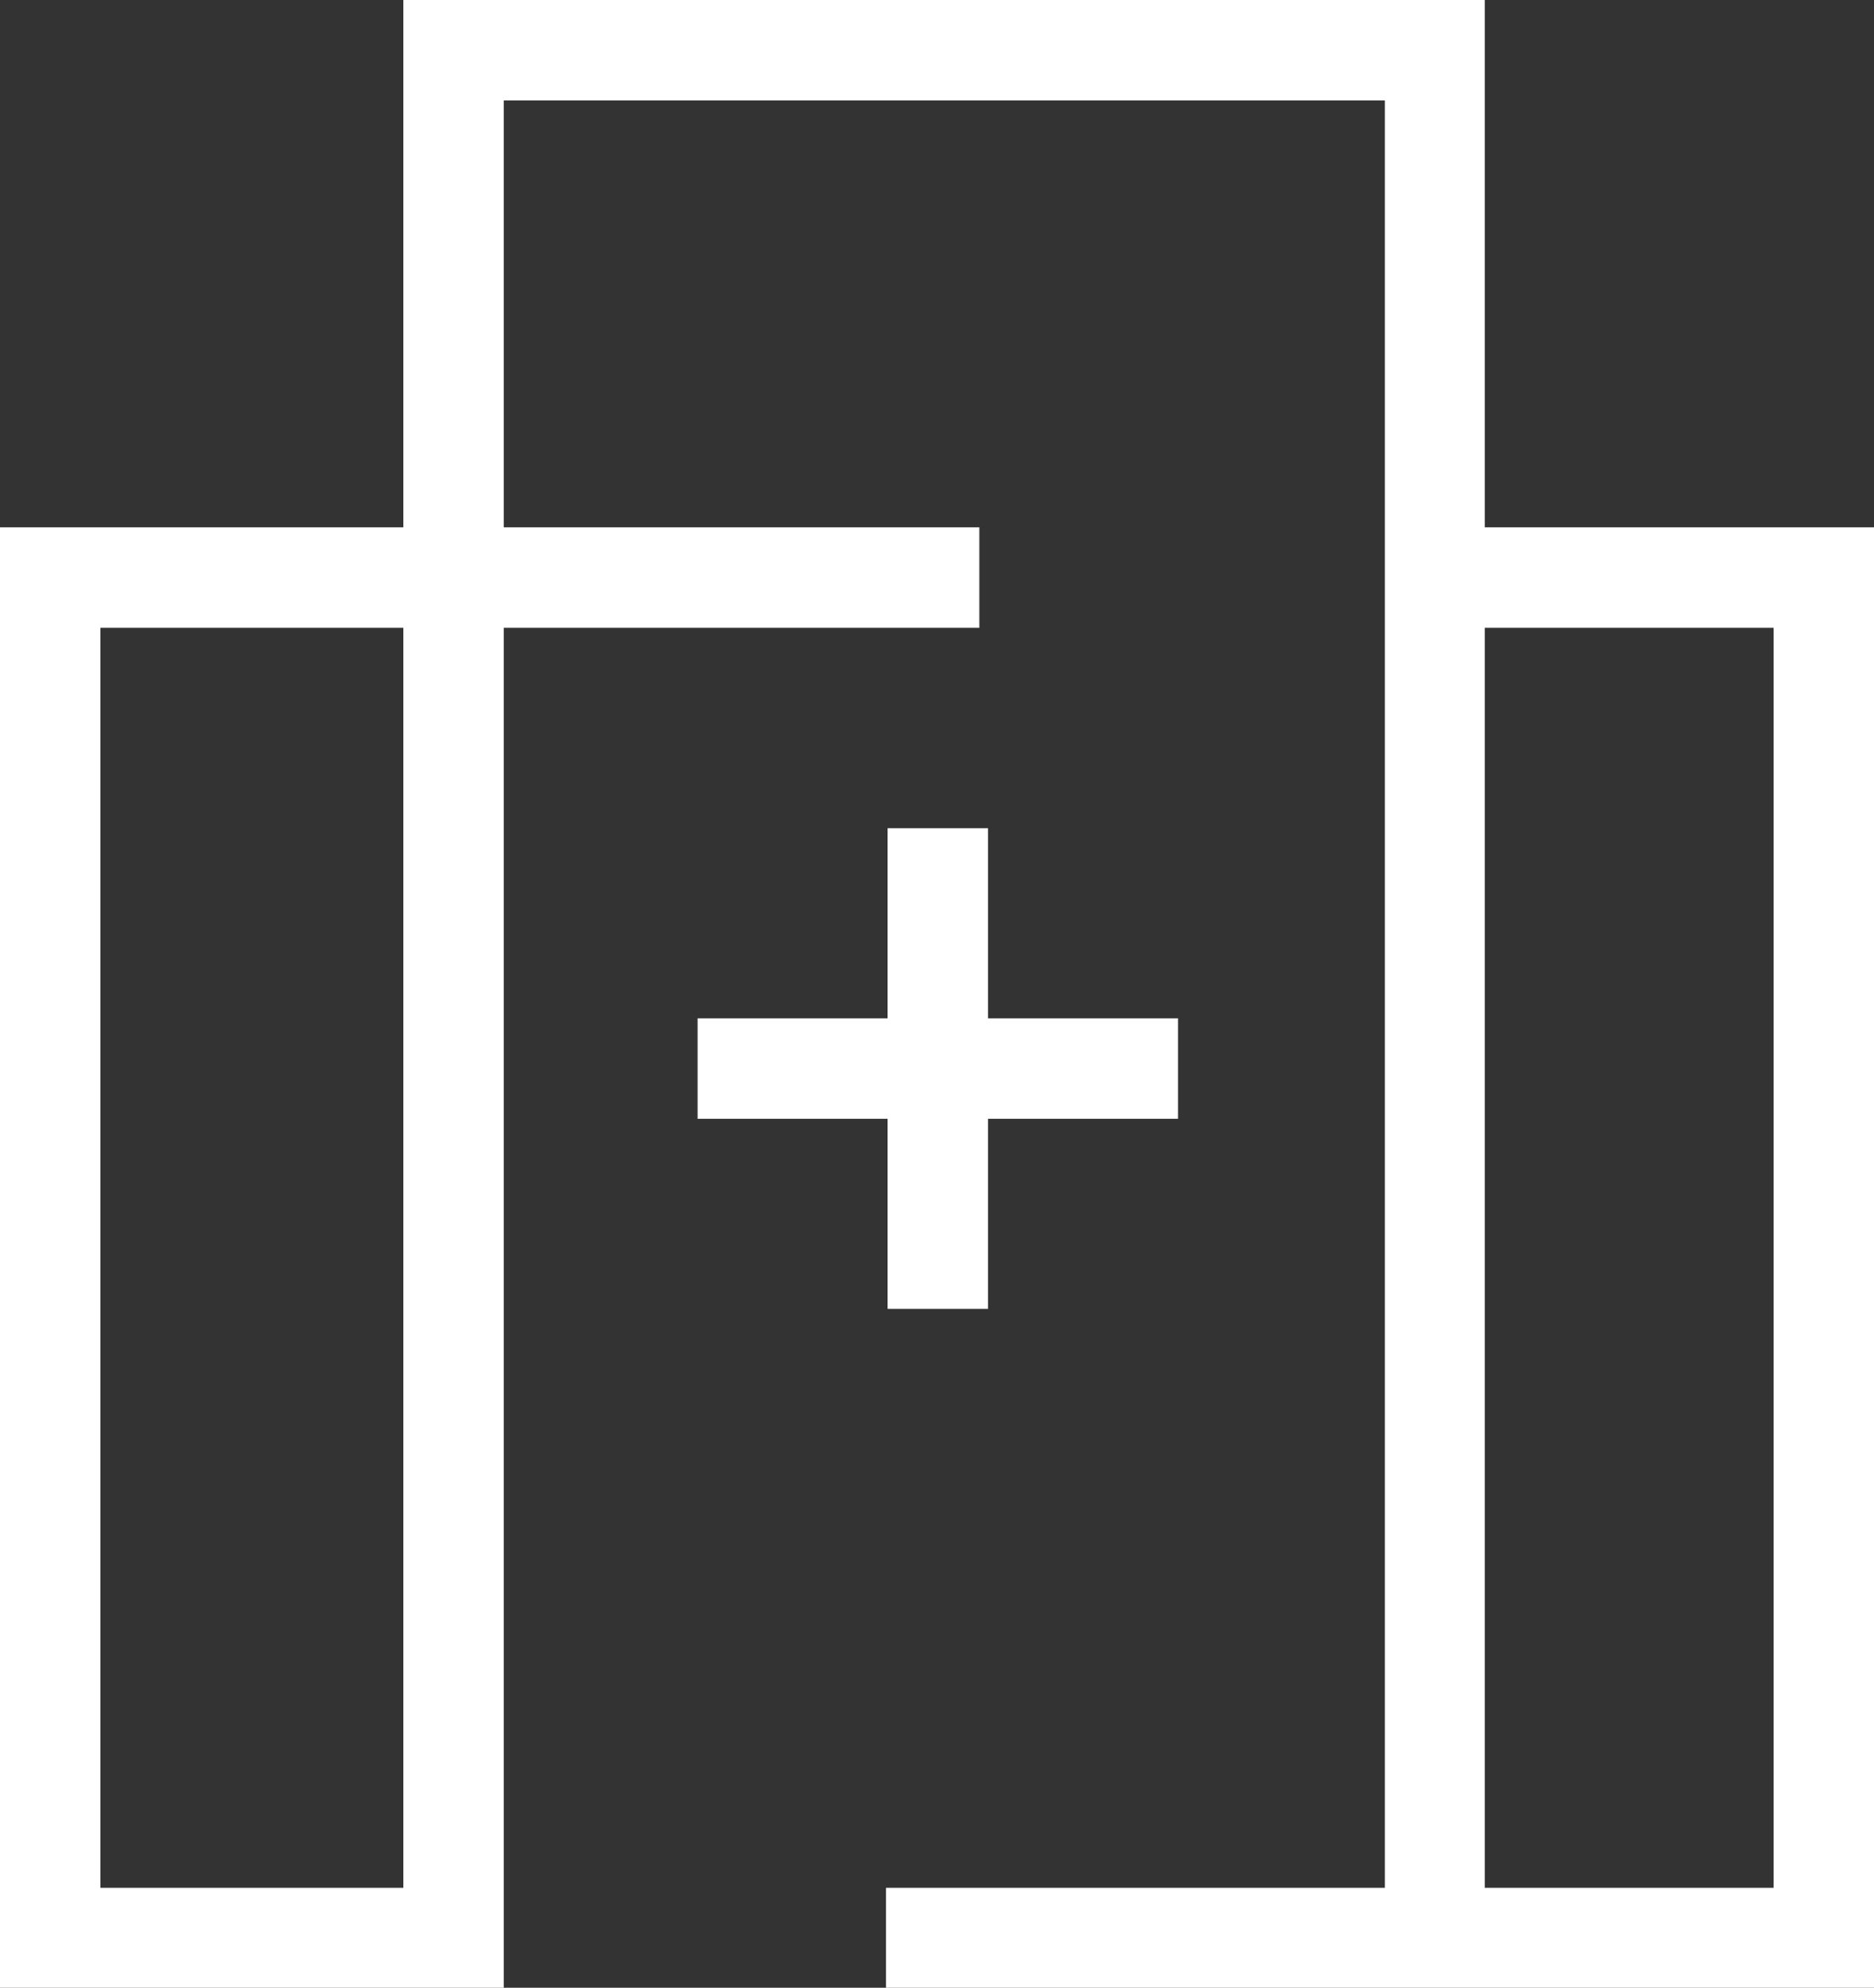 <?xml version="1.0" encoding="UTF-8"?><svg xmlns="http://www.w3.org/2000/svg" xmlns:xlink="http://www.w3.org/1999/xlink" viewBox="0 0 34.52 36.6"><rect x="0" y="0" width="34.52" height="36.6" fill="#333333" stroke="none"/><defs><style>.h{fill:none;}.i{fill:#fff;}.j{clip-path:url(#d);}</style><clipPath id="d"><rect class="h" width="34.52" height="36.6"/></clipPath></defs><g id="a"/><g id="b"><g id="c"><g class="j"><g id="e" transform="translate(0 0)"><path id="f" class="i" d="M27.35,9.71V0H7.43V9.71H0v26.89H9.28V11.56h8.76v-1.85H9.28V1.85H25.51V34.76h-9.19v1.84h18.2V9.71h-7.16ZM7.43,34.76H1.85V11.56H7.43v23.2Zm25.24,0h-5.32V11.56h5.32v23.2Z"/><path id="g" class="i" d="M16.35,15.25v3.5h-3.5v1.85h3.5v3.5h1.85v-3.5h3.5v-1.85h-3.5v-3.5h-1.85Z"/></g></g></g></g></svg>